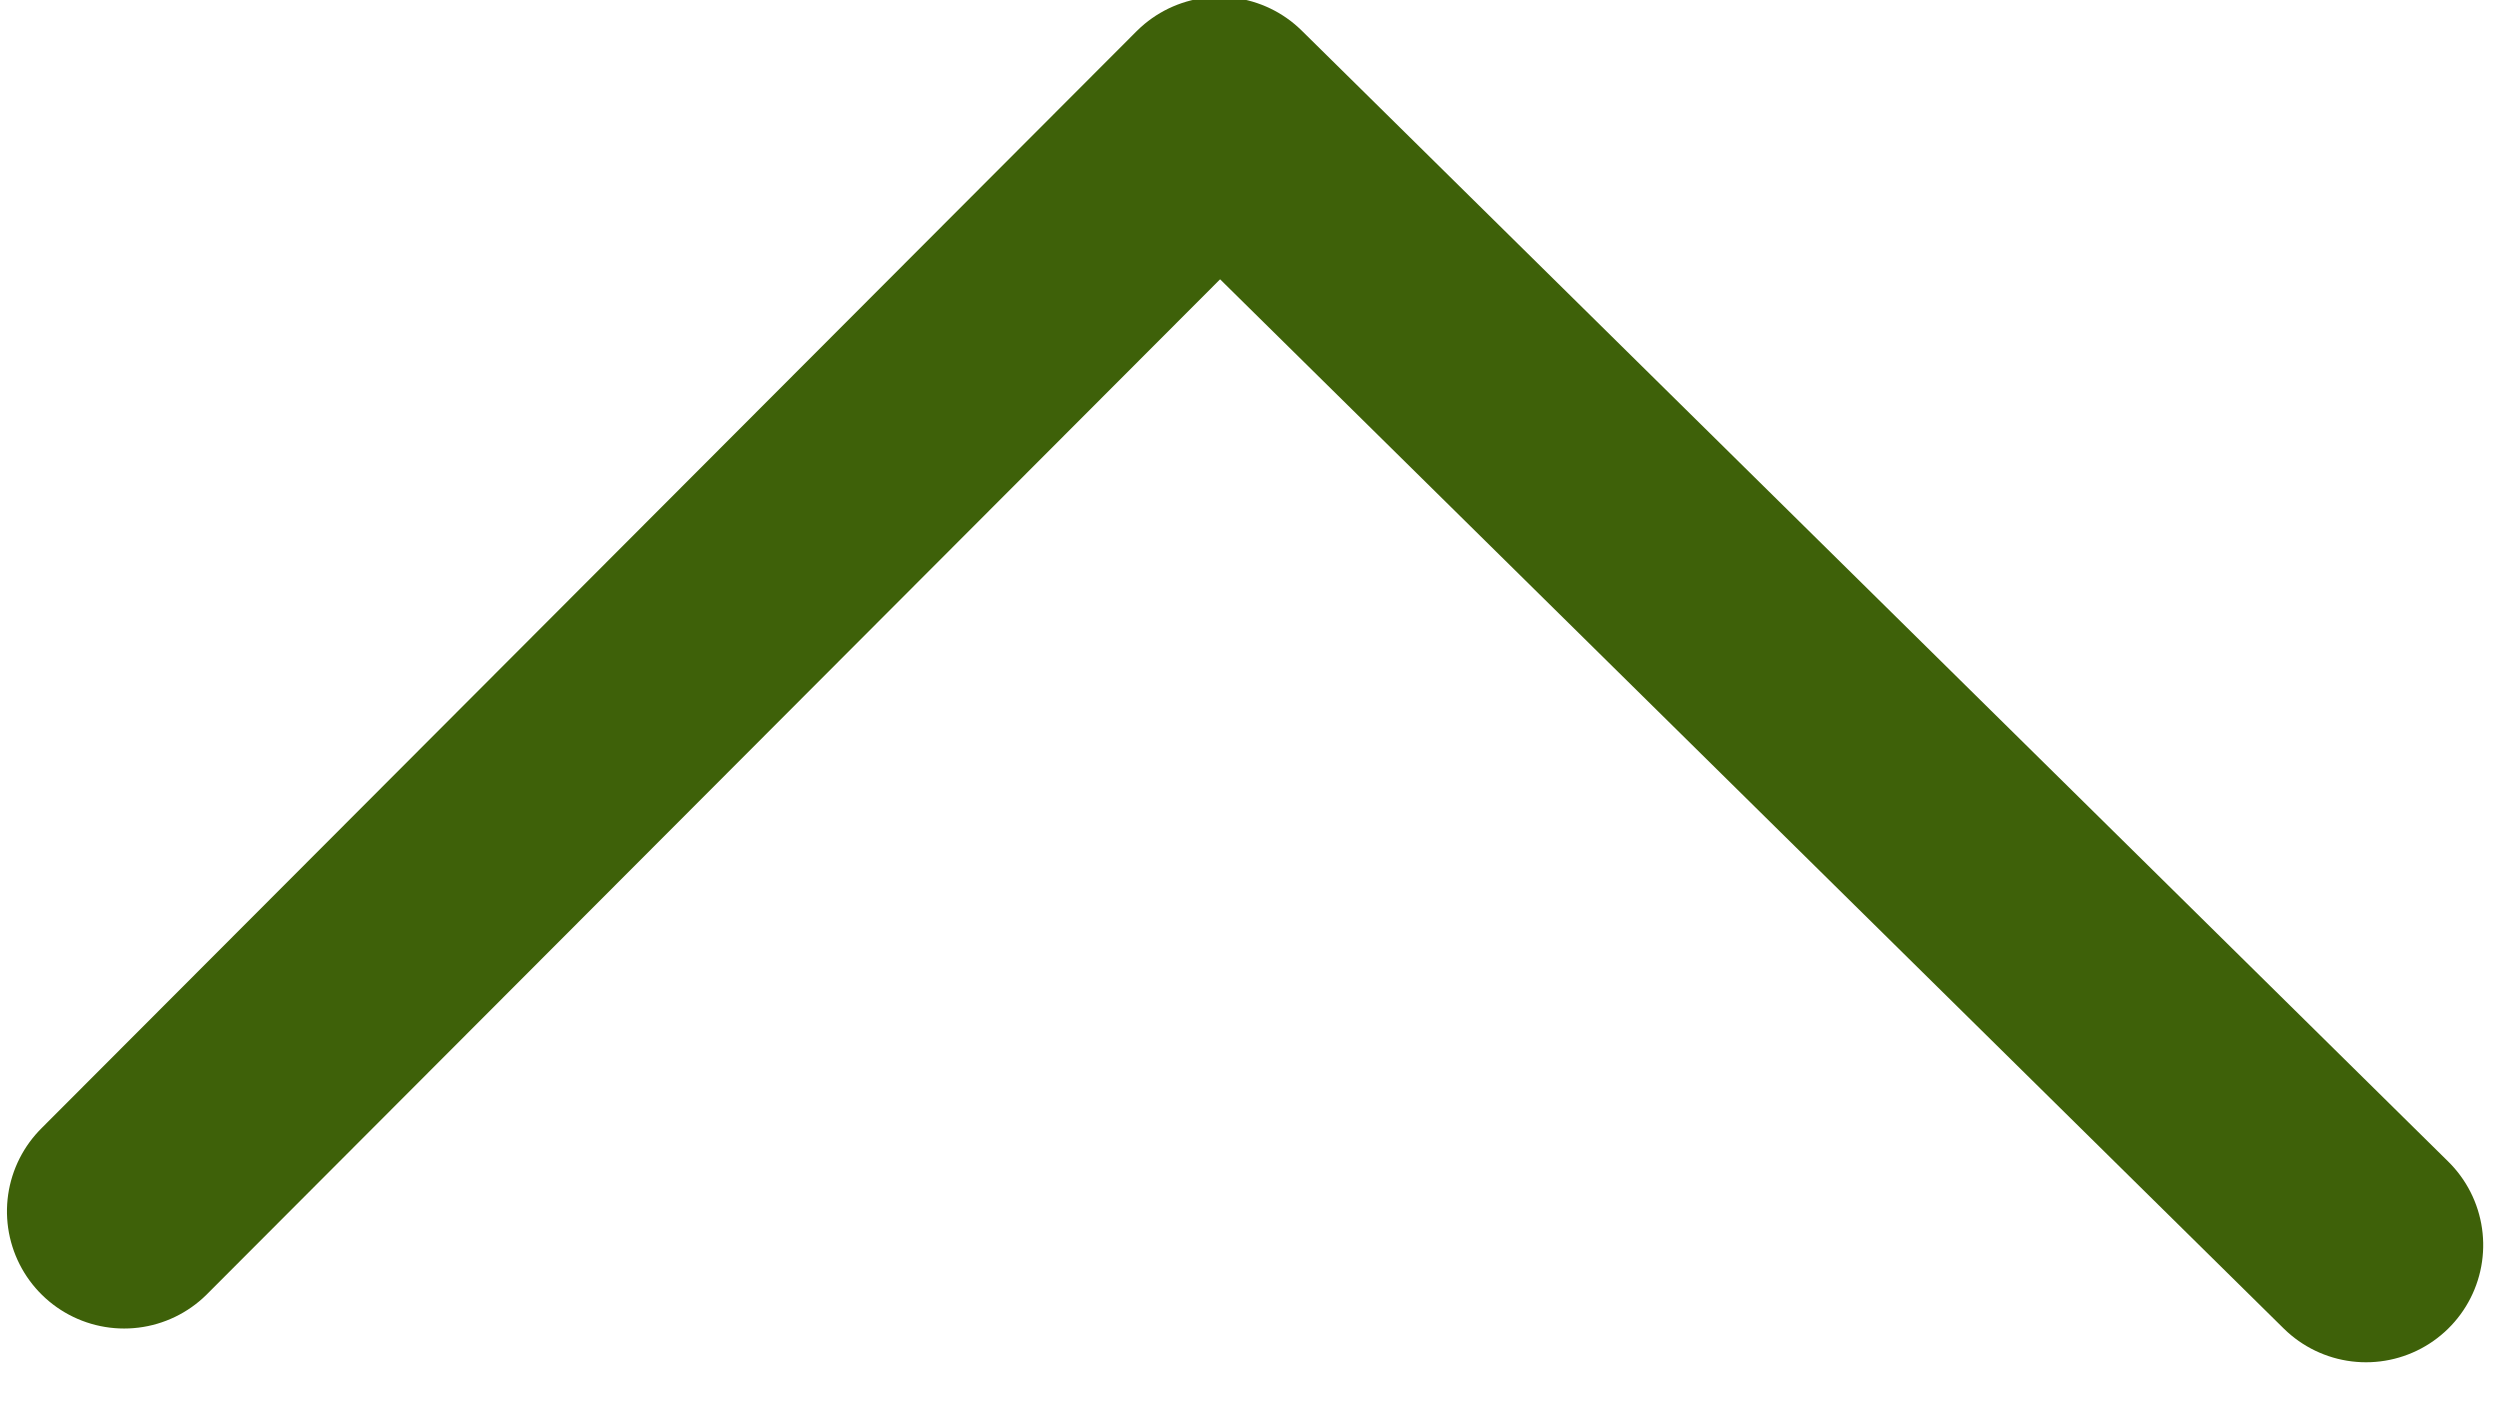 <?xml version="1.0" encoding="UTF-8" standalone="no"?>
<svg width="32px" height="18px" viewBox="0 0 32 18" version="1.1" xmlns="http://www.w3.org/2000/svg" xmlns:xlink="http://www.w3.org/1999/xlink">
    <!-- Generator: Sketch 39.1 (31720) - http://www.bohemiancoding.com/sketch -->
    <title>arrow copy</title>
    <desc>Created with Sketch.</desc>
    <defs></defs>
    <g id="Page-1" stroke="none" stroke-width="1" fill="none" fill-rule="evenodd" stroke-linecap="round" stroke-linejoin="round">
        <g id="37HOG_INFO_INSTALACION_LUZ-ICP_v2_H&amp;F-F0" transform="translate(-1065, -1447)" stroke="#3E6109" stroke-width="3">
            <g id="Pestañas" transform="translate(0, 462)">
                <g id="Info-ICP" transform="translate(171, 175)">
                    <g id="FAQs" transform="translate(0, 779)">
                        <polyline id="arrow-copy" transform="translate(909.937, 39.699) rotate(-90) translate(-909.937, -39.699) " points="903.131 25.351 917.176 39.371 902.699 54.047"></polyline>
                    </g>
                </g>
            </g>
        </g>
    </g>
</svg>